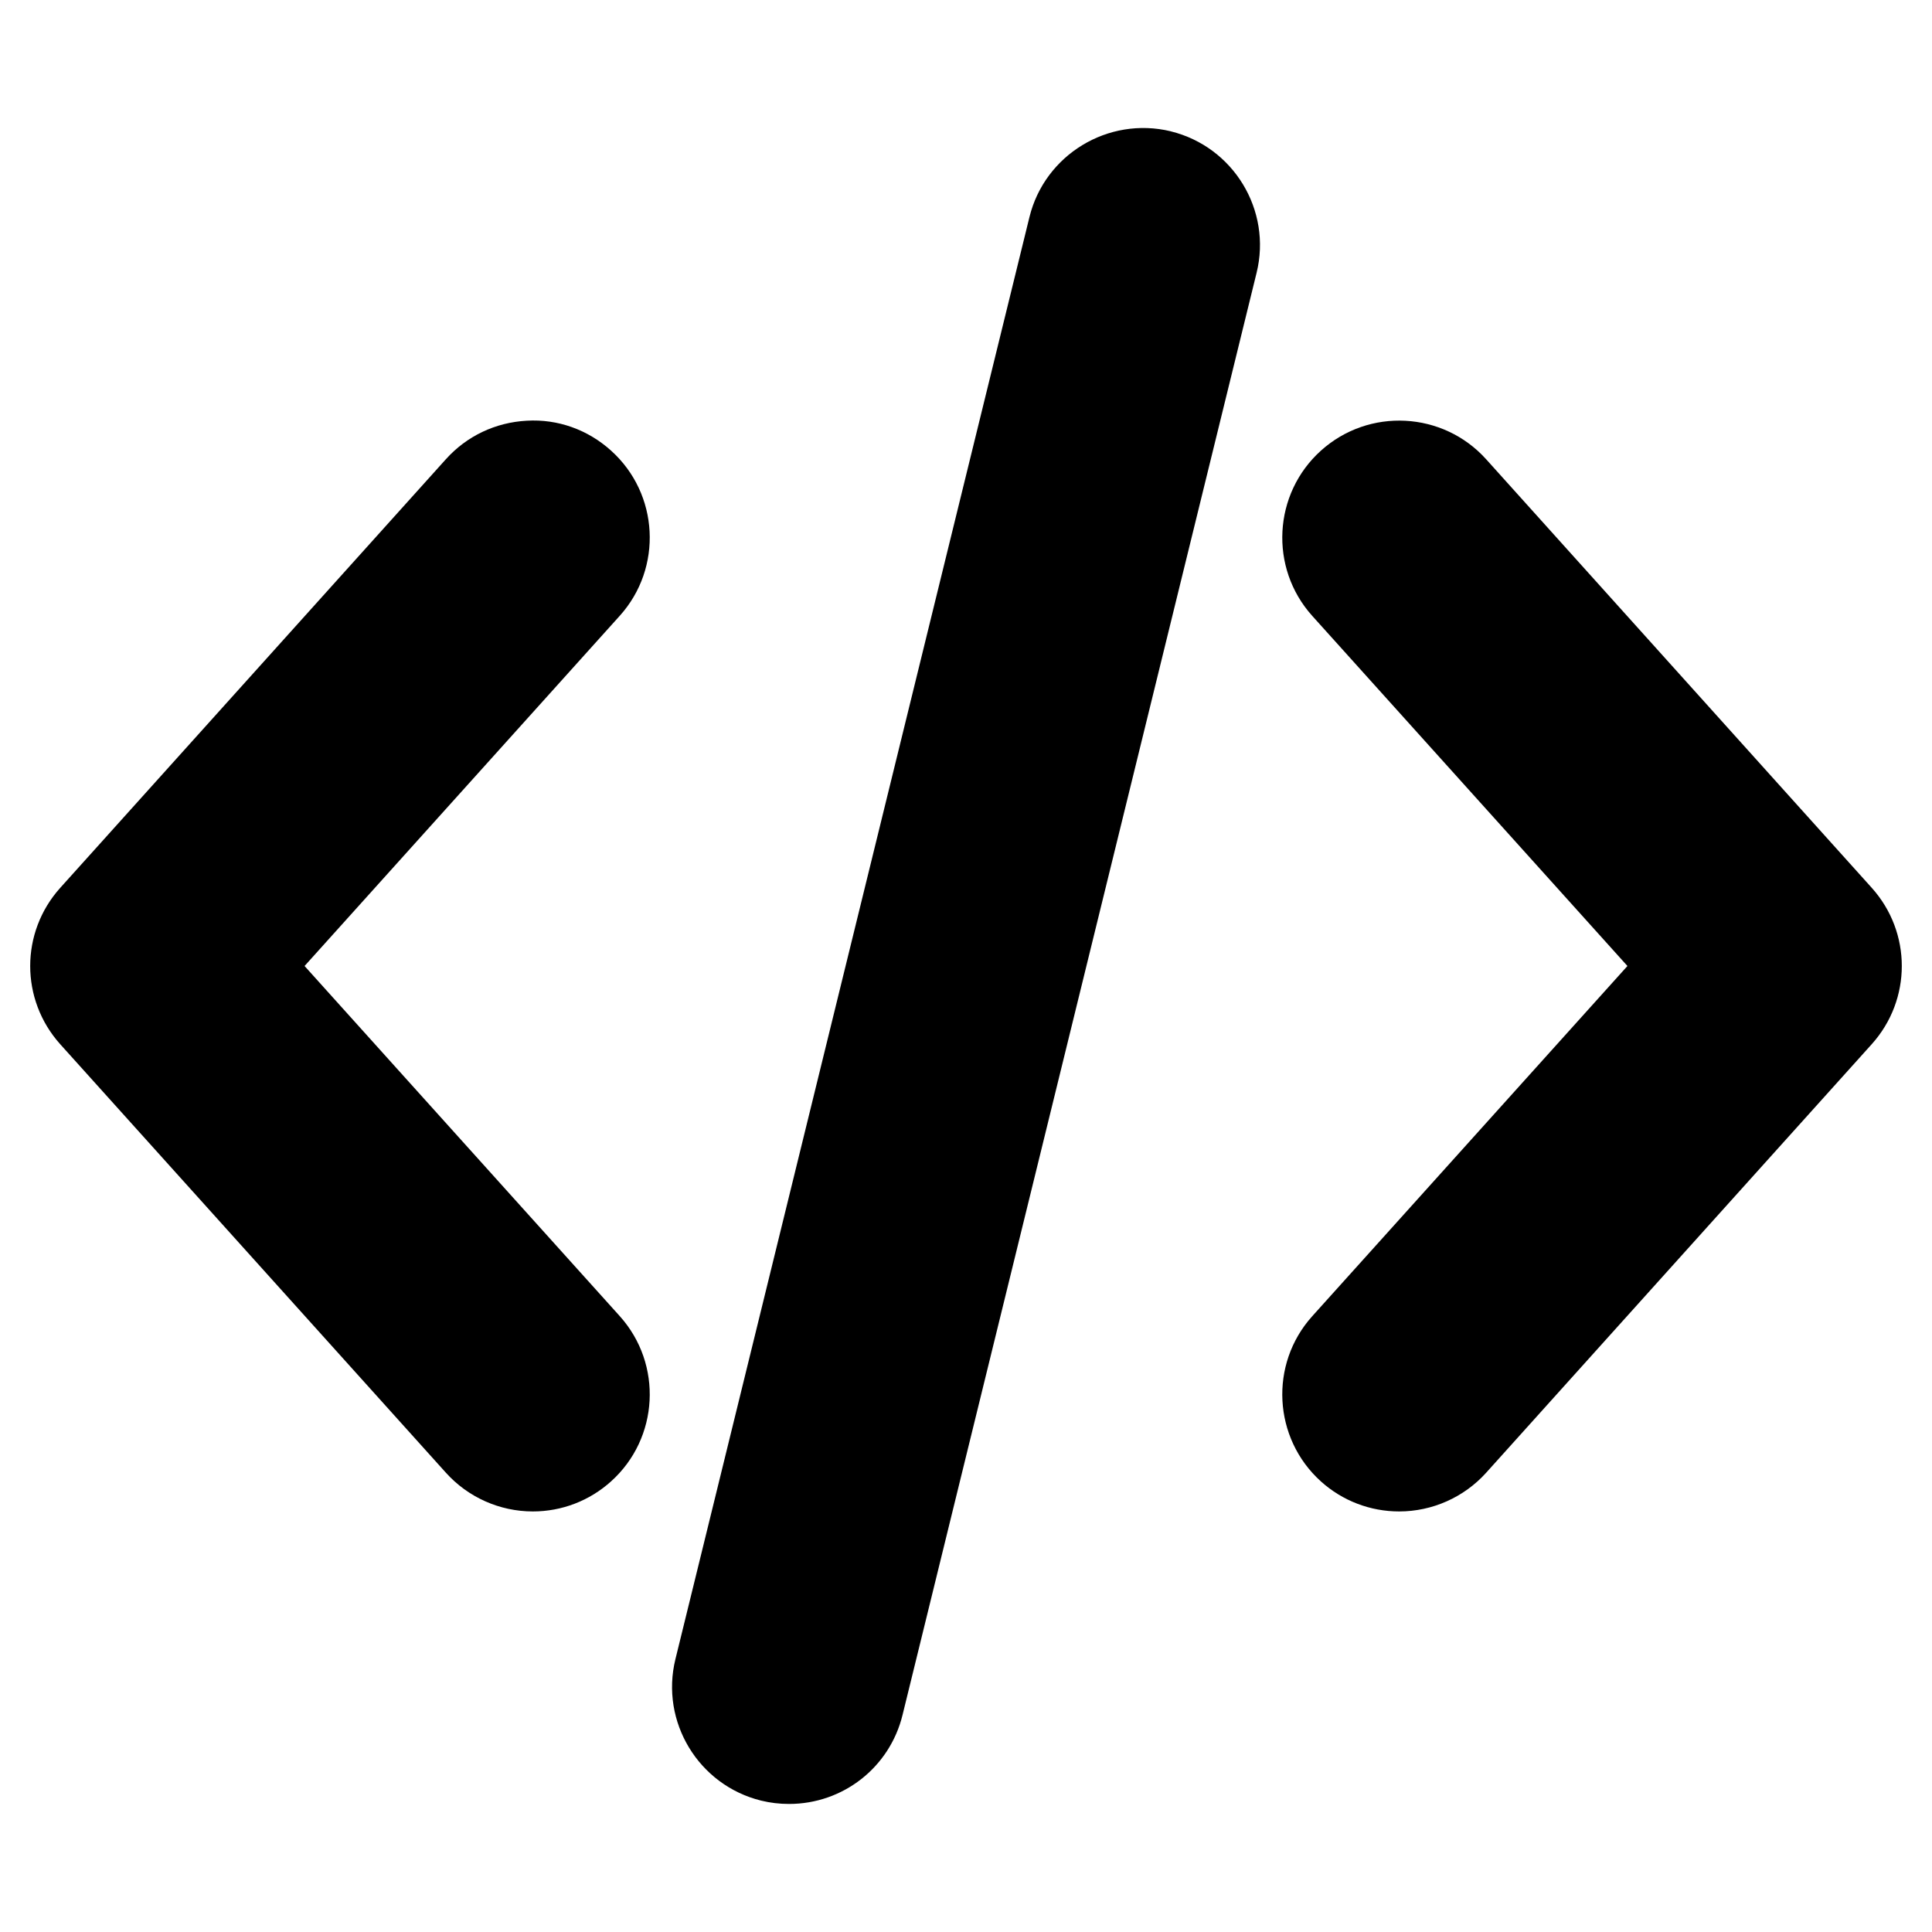 <svg width="25" height="25" viewBox="0 0 25 25" fill="none" xmlns="http://www.w3.org/2000/svg">
<path d="M5.77 19.057C6.056 19.375 6.466 19.558 6.895 19.558C7.27 19.558 7.629 19.42 7.907 19.169C8.528 18.611 8.578 17.652 8.02 17.031L3.941 12.5L8.02 7.968C8.578 7.348 8.528 6.389 7.907 5.831C7.607 5.56 7.217 5.42 6.816 5.444C6.411 5.466 6.04 5.642 5.77 5.942L0.78 11.488C0.261 12.065 0.261 12.935 0.78 13.513L5.77 19.057Z" fill="black"/>
<path d="M19.23 5.942C18.672 5.323 17.714 5.272 17.093 5.831C16.473 6.389 16.422 7.348 16.98 7.969L21.059 12.5L16.98 17.032C16.422 17.652 16.473 18.611 17.093 19.17C17.371 19.42 17.73 19.558 18.105 19.558C18.534 19.558 18.944 19.375 19.23 19.058L24.22 13.512C24.739 12.935 24.739 12.065 24.22 11.488L19.23 5.942Z" fill="black"/>
<path d="M15.152 1.7L15.15 1.699C14.339 1.503 13.519 2.002 13.321 2.809L8.74 21.469C8.541 22.279 9.038 23.1 9.849 23.3C9.967 23.329 10.088 23.343 10.21 23.343C10.909 23.343 11.513 22.87 11.679 22.191L16.26 3.531C16.46 2.721 15.962 1.9 15.152 1.7Z" fill="black"/>
</svg>
